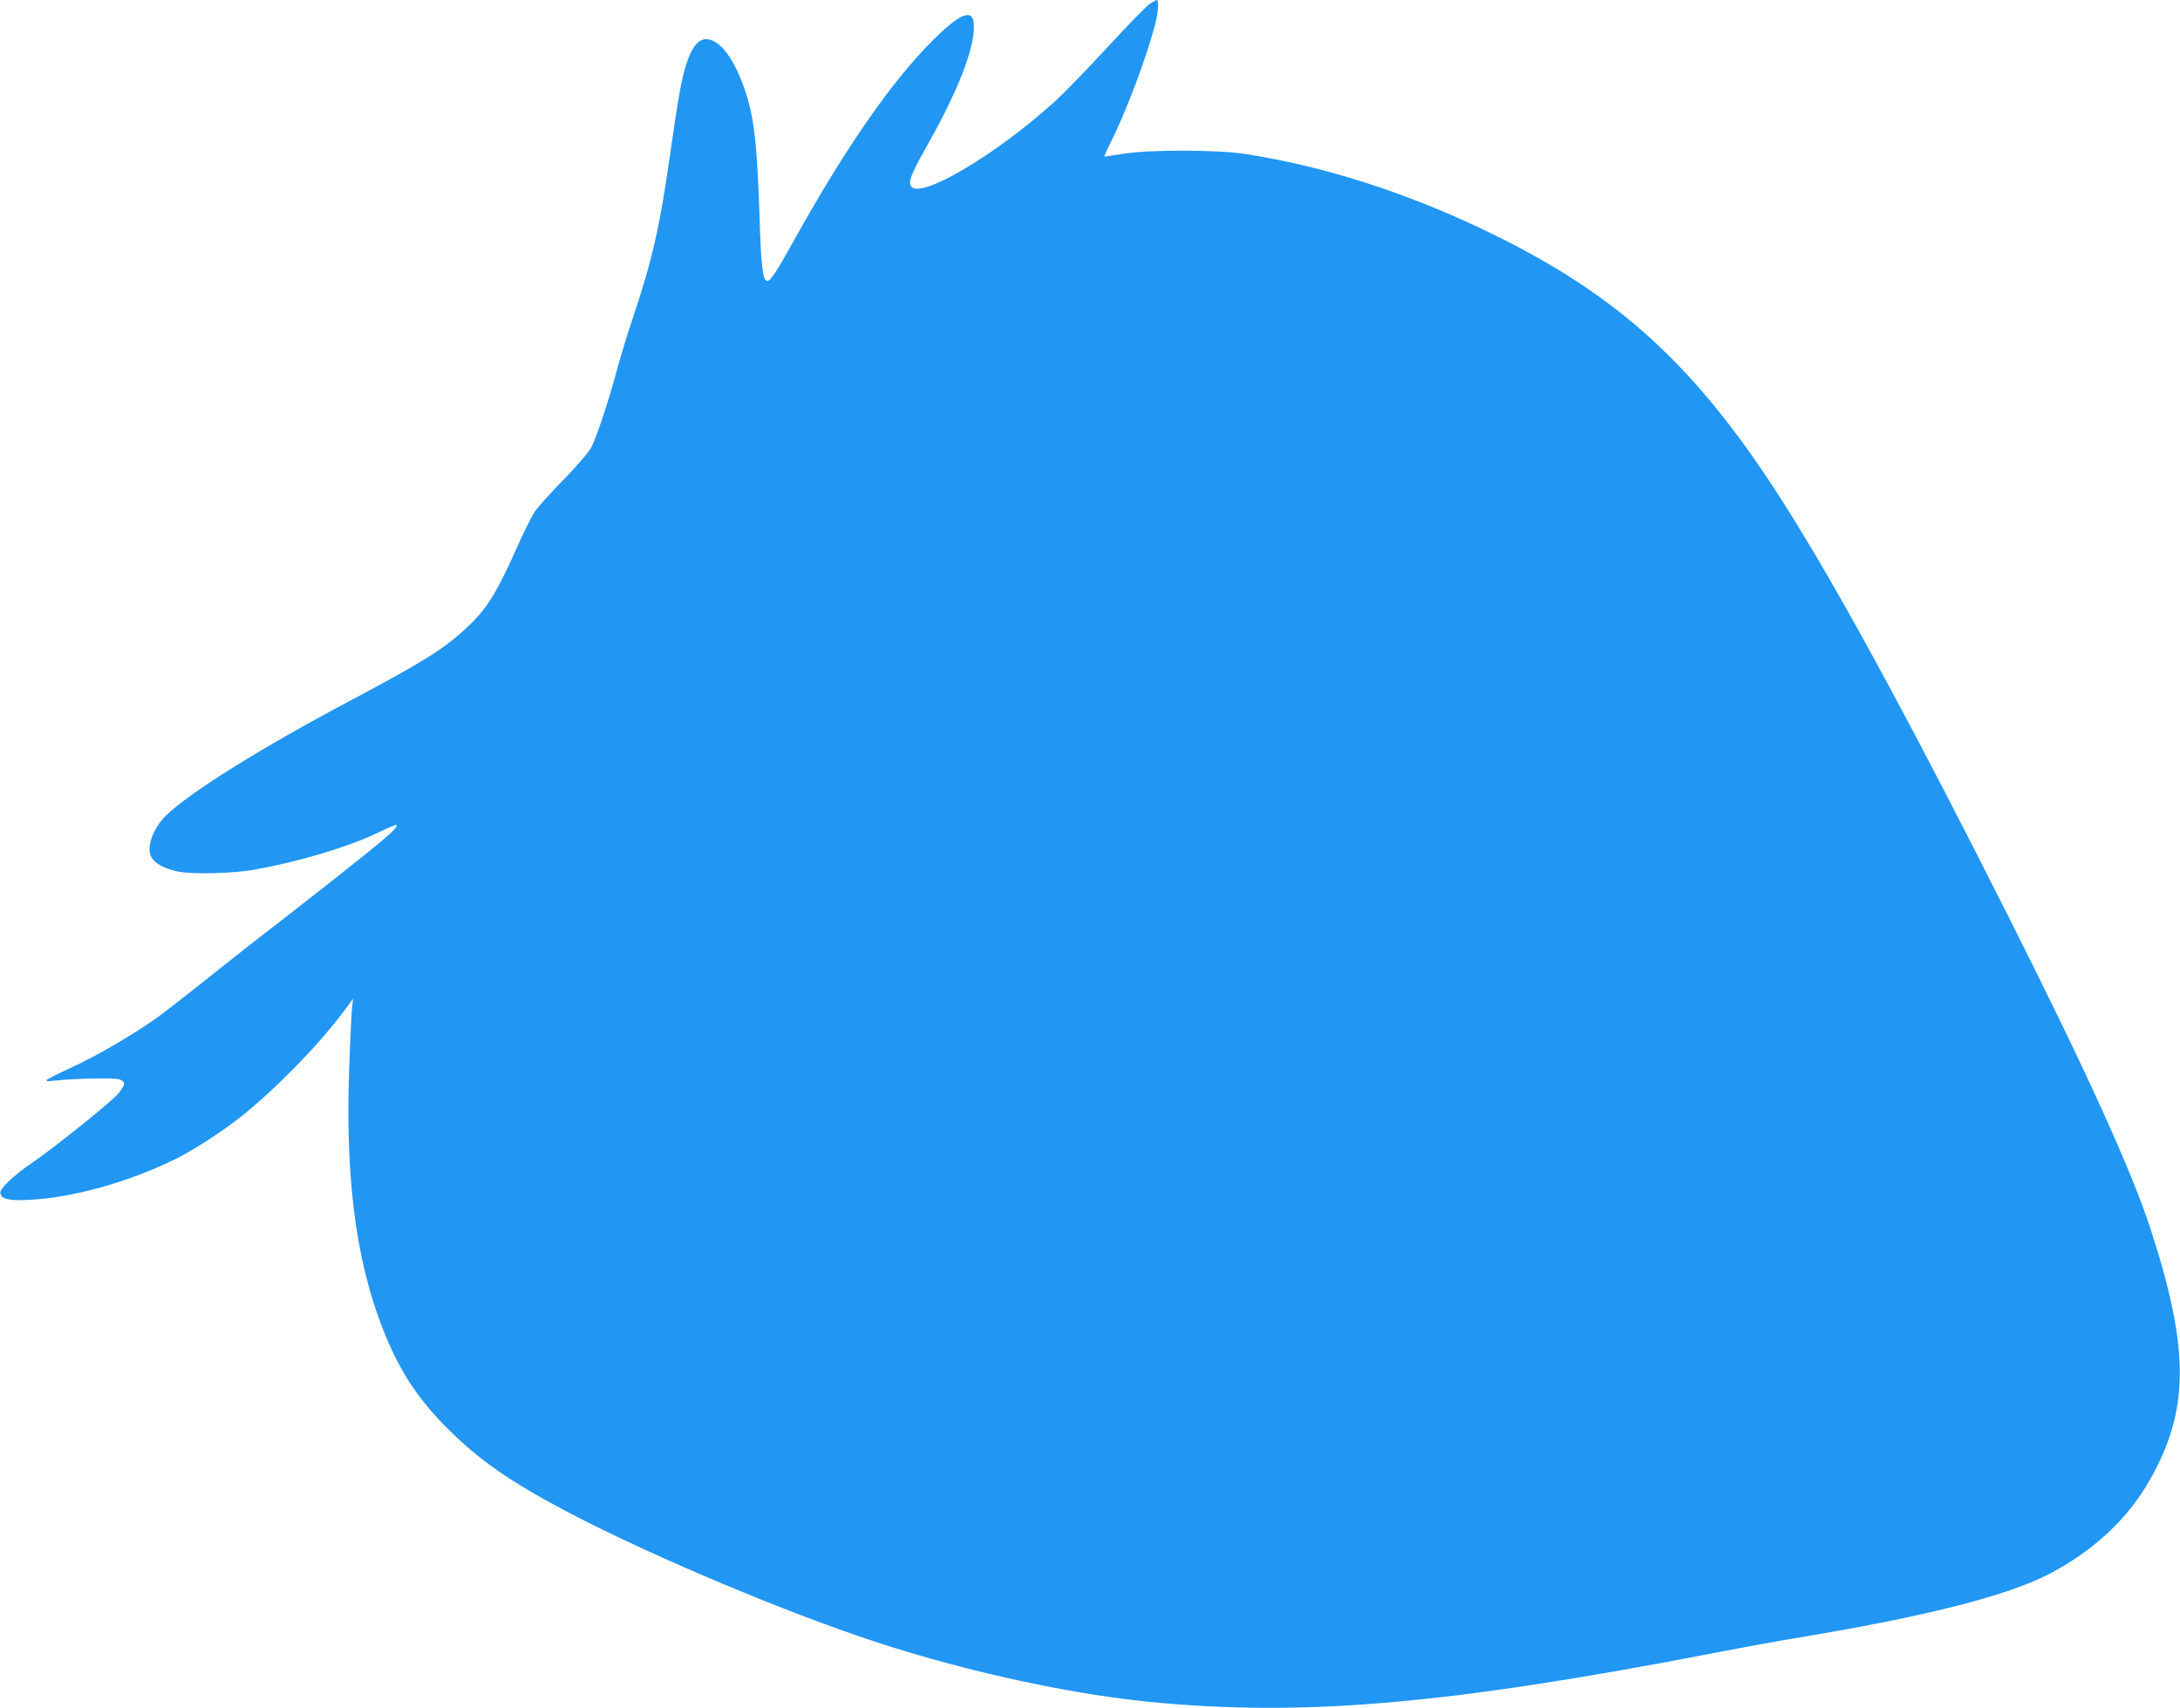 <?xml version="1.0" standalone="no"?>
<!DOCTYPE svg PUBLIC "-//W3C//DTD SVG 20010904//EN"
 "http://www.w3.org/TR/2001/REC-SVG-20010904/DTD/svg10.dtd">
<svg version="1.0" xmlns="http://www.w3.org/2000/svg"
 width="1280pt" height="1003pt" viewBox="0 0 1280 1003"
 preserveAspectRatio="xMidYMid meet">
<g transform="translate(0,1003) scale(0.1,-0.1)"
fill="#2196f3" stroke="none">
<path d="M6749 10006 c-19 -13 -130 -127 -246 -253 -116 -126 -253 -267 -304
-314 -345 -314 -788 -578 -848 -505 -20 24 -4 69 79 216 176 311 273 544 287
692 13 145 -56 133 -234 -43 -243 -240 -516 -632 -823 -1184 -98 -177 -136
-235 -154 -235 -27 0 -37 78 -46 365 -10 312 -23 486 -45 599 -39 203 -127
384 -210 436 -72 45 -123 15 -165 -97 -34 -90 -55 -203 -104 -550 -63 -443
-105 -626 -226 -988 -28 -83 -69 -217 -91 -300 -50 -183 -113 -373 -146 -440
-16 -30 -78 -103 -162 -190 -76 -77 -152 -162 -171 -189 -18 -27 -68 -127
-110 -223 -124 -276 -180 -363 -318 -485 -121 -108 -243 -183 -662 -406 -513
-272 -930 -532 -1071 -667 -82 -78 -123 -196 -89 -251 22 -35 72 -63 145 -80
86 -20 332 -15 470 11 249 45 530 129 694 206 68 33 126 57 128 55 14 -14 -52
-72 -364 -318 -192 -151 -375 -294 -408 -318 -33 -25 -171 -134 -307 -242
-136 -109 -284 -224 -330 -257 -140 -99 -356 -225 -501 -291 -76 -35 -140 -67
-144 -73 -4 -7 12 -8 48 -3 110 13 354 18 382 7 35 -14 34 -29 -5 -79 -37 -47
-367 -312 -503 -406 -113 -76 -198 -157 -193 -182 7 -36 45 -46 168 -40 252
11 589 105 863 241 100 50 258 151 362 232 210 163 480 439 630 643 l48 65 -7
-65 c-3 -36 -11 -193 -16 -350 -24 -688 49 -1188 234 -1611 87 -197 188 -343
350 -504 179 -178 355 -301 674 -471 440 -234 1176 -550 1727 -740 546 -189
1200 -337 1715 -388 901 -89 1753 -15 3325 289 154 30 390 73 525 95 721 121
1186 240 1430 366 259 135 460 321 590 548 236 413 238 770 8 1476 -112 345
-376 926 -834 1835 -524 1042 -941 1816 -1252 2320 -533 866 -991 1303 -1767
1685 -486 239 -985 402 -1465 476 -161 25 -560 26 -713 1 -59 -9 -110 -17
-112 -17 -3 0 12 35 34 78 95 190 216 513 266 708 16 66 20 134 7 134 -4 0
-23 -11 -43 -24z"/>
</g>
</svg>

